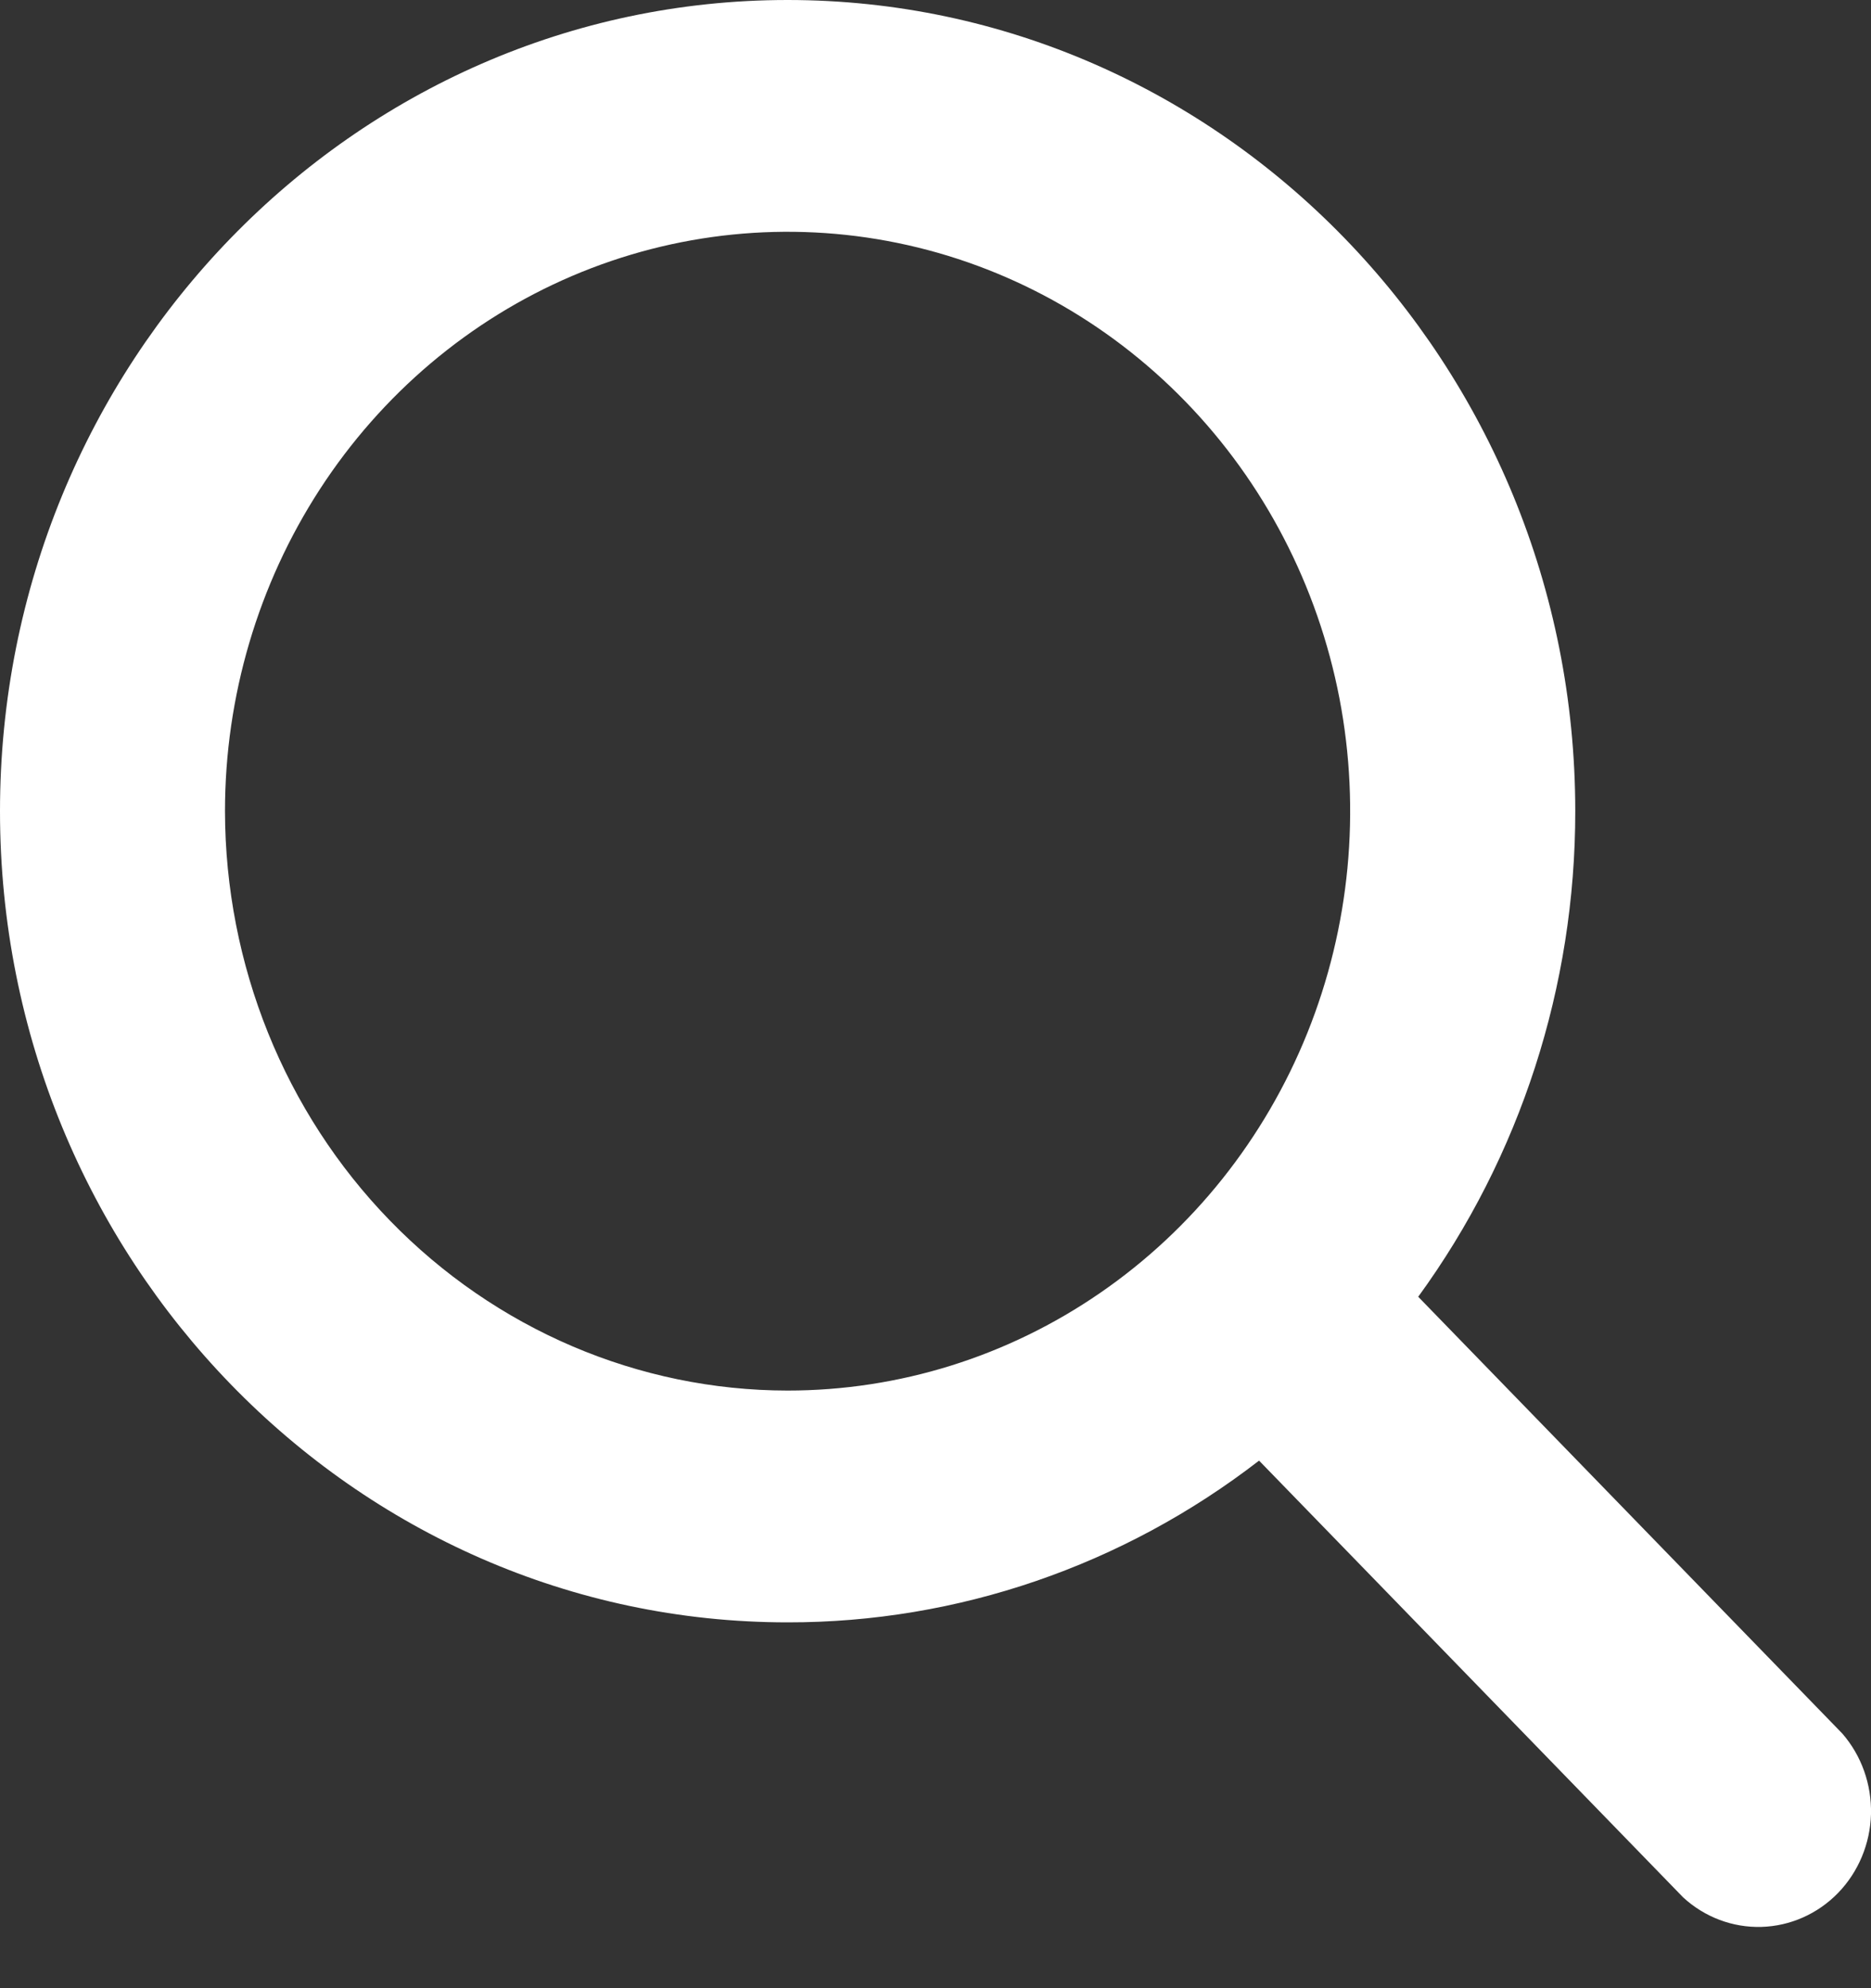 <svg width="16" height="17" viewBox="0 0 16 17" fill="none" xmlns="http://www.w3.org/2000/svg">
<rect x="0" y="0" width="16" height="17" fill="#333333" stroke="none"/>
<path d="M15.755 14.823L12.128 11.088C13.001 9.89 13.472 8.433 13.471 6.936C13.471 3.112 10.449 0 6.735 0C3.022 0 0 3.112 0 6.936C0 10.761 3.022 13.872 6.735 13.872C8.189 13.874 9.604 13.388 10.767 12.489L14.394 16.224C14.578 16.393 14.817 16.483 15.063 16.476C15.309 16.469 15.544 16.365 15.718 16.186C15.892 16.007 15.993 15.765 16 15.512C16.006 15.258 15.919 15.012 15.755 14.823ZM1.924 6.936C1.924 5.956 2.207 4.998 2.735 4.184C3.264 3.369 4.015 2.734 4.894 2.359C5.773 1.984 6.741 1.886 7.674 2.077C8.607 2.268 9.464 2.74 10.137 3.433C10.81 4.126 11.268 5.008 11.454 5.969C11.639 6.93 11.544 7.927 11.18 8.832C10.816 9.737 10.199 10.511 9.408 11.055C8.617 11.6 7.687 11.89 6.735 11.89C5.46 11.889 4.237 11.366 3.335 10.437C2.433 9.509 1.926 8.249 1.924 6.936Z" fill="white"/>
</svg>
